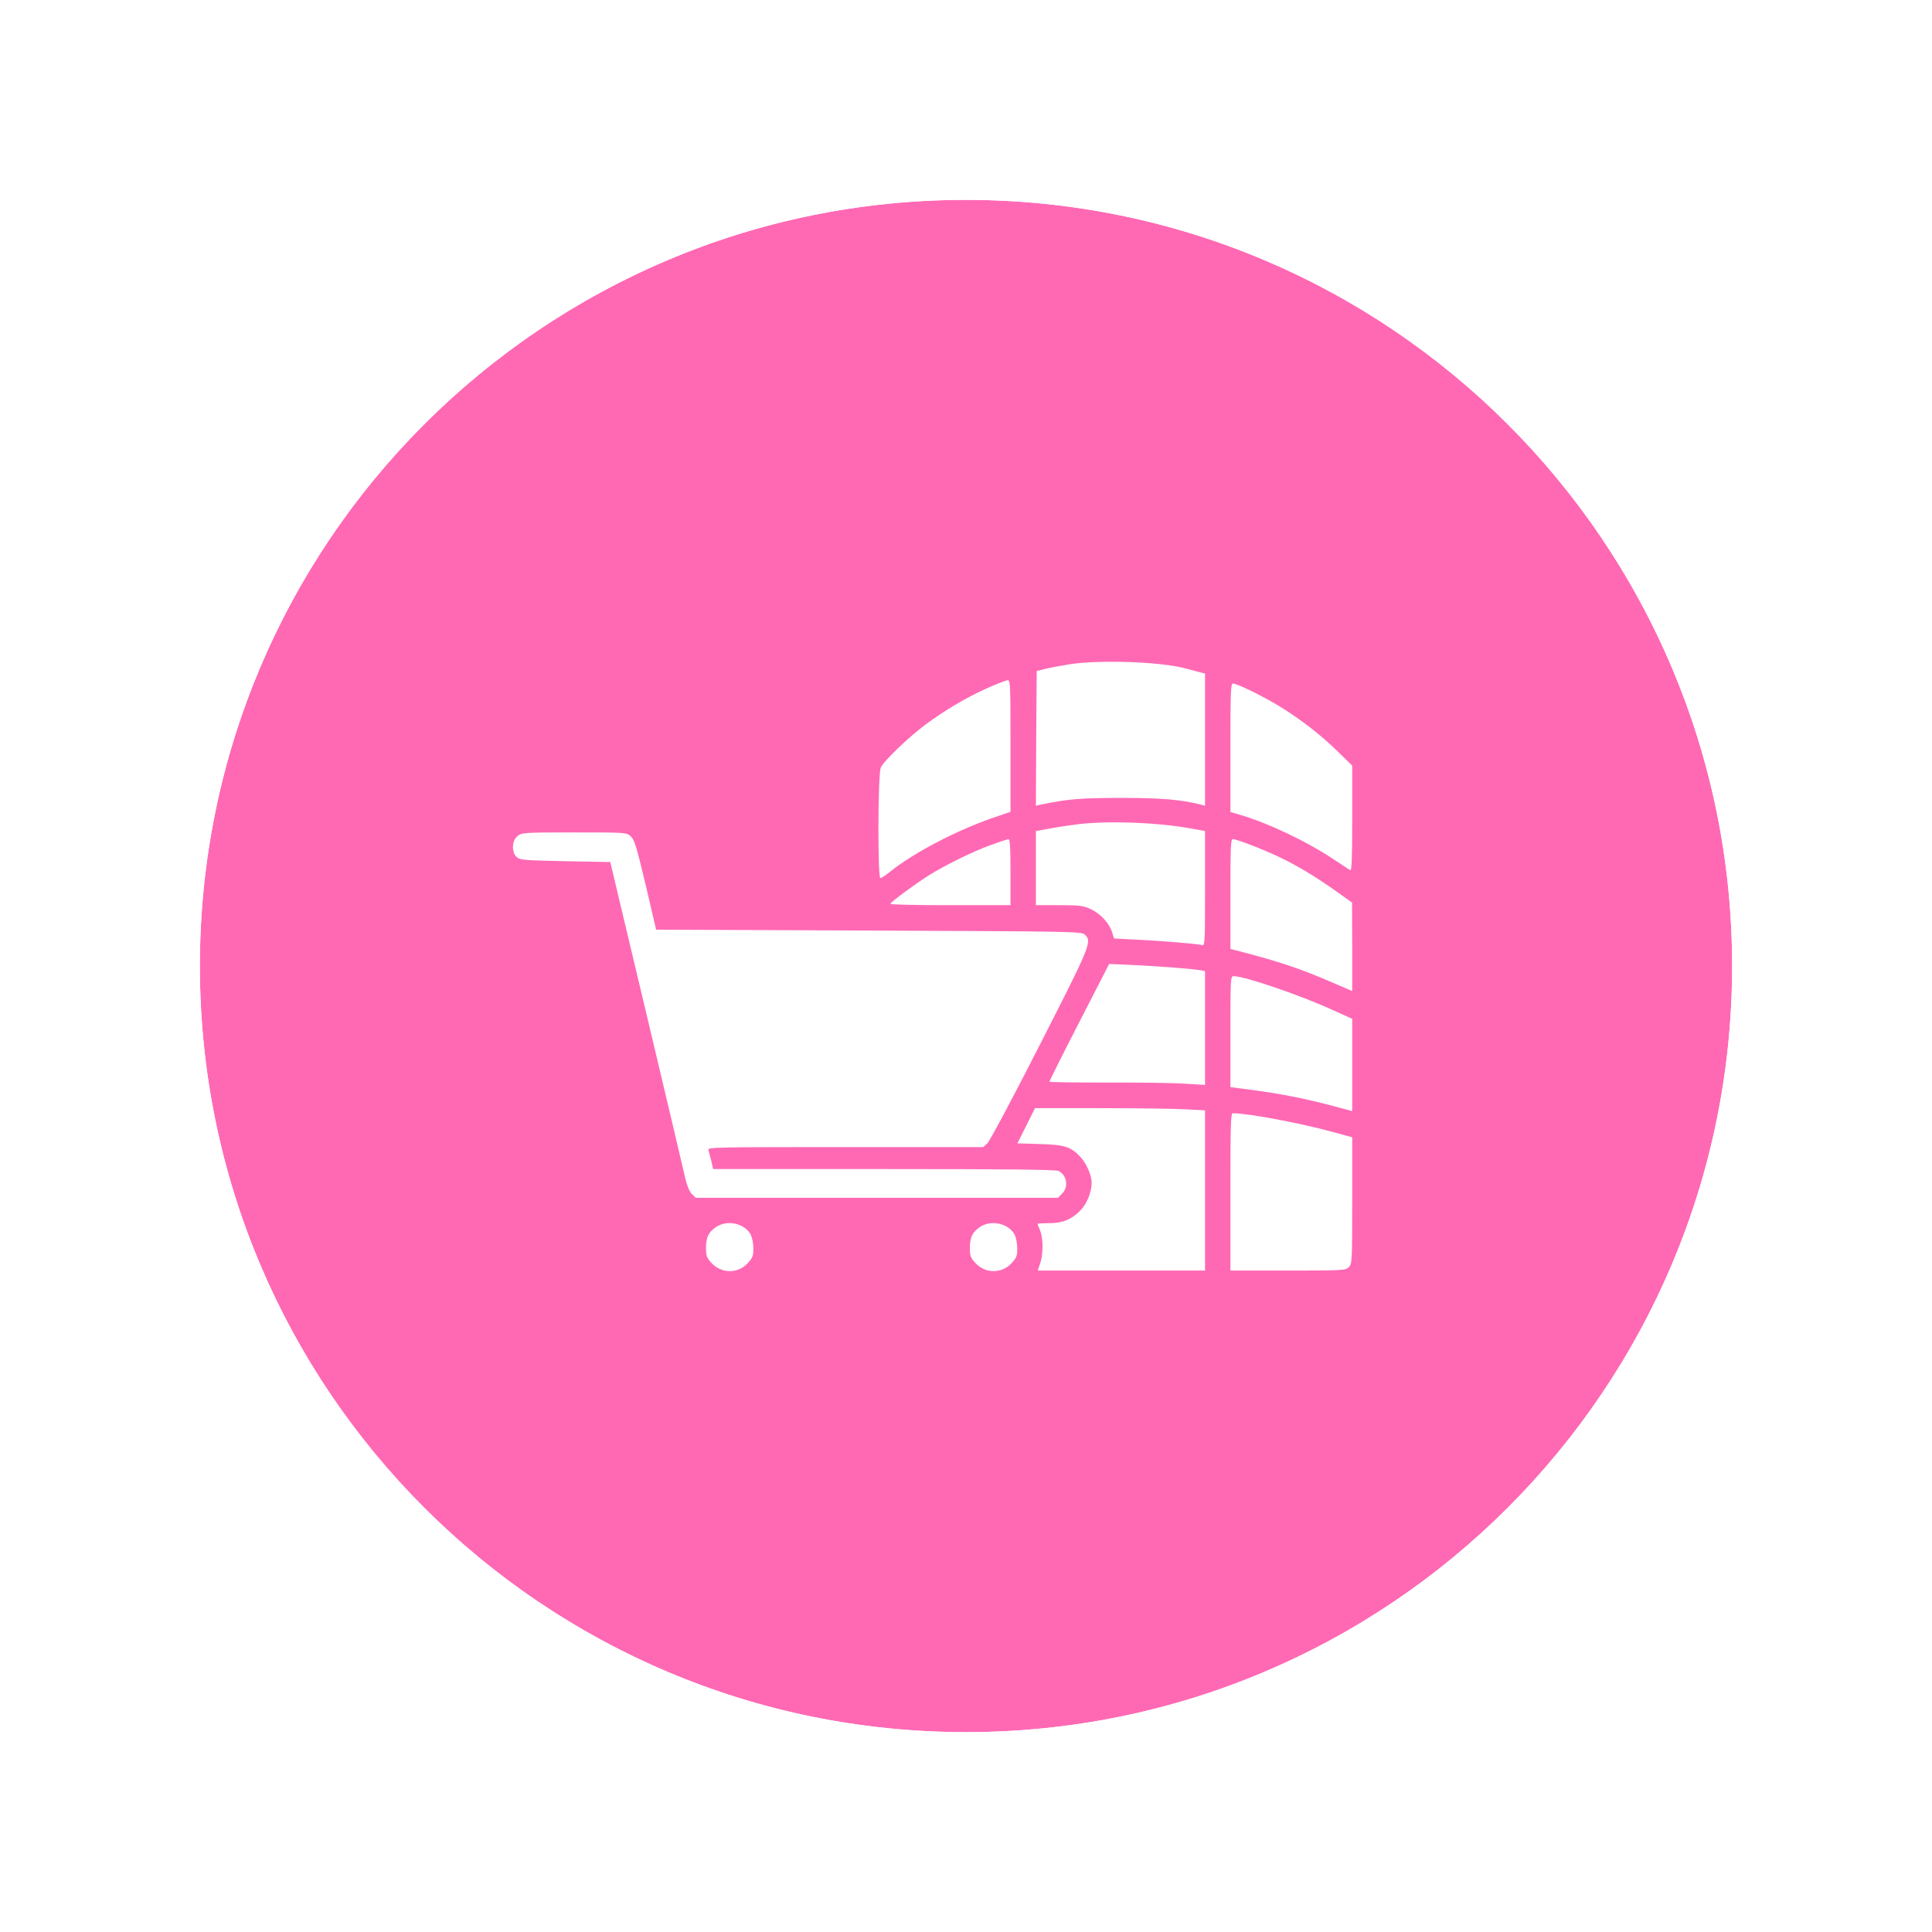<svg width="58" height="58" viewBox="0 0 58 58" fill="none" xmlns="http://www.w3.org/2000/svg">
<g filter="url(#filter0_d_4009_2667)">
<path d="M6 25C6 12.297 16.297 2 29 2C41.703 2 52 12.297 52 25C52 37.703 41.703 48 29 48C16.297 48 6 37.703 6 25Z" fill="#FF69B4"/>
<path d="M29 1C15.745 1 5 11.745 5 25C5 38.255 15.745 49 29 49C42.255 49 53 38.255 53 25C53 11.745 42.255 1 29 1Z" stroke="white" stroke-width="2"/>
<path d="M32.139 15.937C31.885 15.978 31.555 16.039 31.402 16.074L31.123 16.145L31.108 18.166L31.098 20.188L31.235 20.157C32.063 19.984 32.449 19.954 33.662 19.954C34.861 19.954 35.434 20 36.059 20.157L36.176 20.188V18.202V16.221L35.963 16.166C35.841 16.135 35.663 16.084 35.561 16.059C34.81 15.866 33.063 15.805 32.139 15.937Z" fill="white"/>
<path d="M29.625 16.664C29.006 16.943 28.366 17.324 27.807 17.735C27.269 18.136 26.527 18.847 26.441 19.045C26.355 19.259 26.345 22.361 26.431 22.361C26.461 22.361 26.578 22.285 26.695 22.189C27.442 21.584 28.823 20.868 29.996 20.488L30.336 20.371V18.395C30.336 16.547 30.331 16.42 30.25 16.42C30.199 16.425 29.92 16.532 29.625 16.664Z" fill="white"/>
<path d="M36.938 18.451V20.376L37.232 20.462C38.06 20.706 39.233 21.259 40.035 21.797C40.274 21.955 40.497 22.102 40.533 22.122C40.579 22.158 40.594 21.833 40.594 20.574V18.984L40.152 18.552C39.619 18.035 39.045 17.593 38.4 17.197C37.897 16.892 37.141 16.521 37.014 16.521C36.948 16.521 36.938 16.78 36.938 18.451Z" fill="white"/>
<path d="M32.393 20.741C32.2 20.762 31.824 20.817 31.57 20.863L31.098 20.949V22.061V23.174H31.799C32.423 23.174 32.52 23.189 32.753 23.296C33.043 23.433 33.307 23.722 33.388 23.991L33.444 24.174L34.139 24.21C34.952 24.25 35.963 24.337 36.09 24.372C36.171 24.398 36.176 24.291 36.176 22.676V20.949L35.734 20.868C34.739 20.69 33.317 20.635 32.393 20.741Z" fill="white"/>
<path d="M15.538 21.097C15.366 21.234 15.35 21.584 15.513 21.732C15.609 21.818 15.736 21.828 16.97 21.854L18.321 21.879L19.403 26.424C19.997 28.922 20.52 31.136 20.566 31.345C20.622 31.588 20.693 31.766 20.769 31.842L20.886 31.959H26.324H31.763L31.885 31.832C32.088 31.634 32.027 31.268 31.773 31.152C31.687 31.111 30.174 31.096 26.532 31.096H21.409L21.353 30.852C21.317 30.72 21.282 30.573 21.266 30.522C21.241 30.441 21.459 30.436 25.38 30.436H29.518L29.645 30.319C29.711 30.258 30.422 28.927 31.22 27.358C32.758 24.347 32.789 24.261 32.565 24.057C32.464 23.966 32.261 23.961 26.081 23.936L19.697 23.91L19.383 22.564C19.103 21.396 19.047 21.203 18.93 21.102C18.803 20.99 18.788 20.99 17.239 20.99C15.731 20.99 15.67 20.995 15.538 21.097Z" fill="white"/>
<path d="M29.737 21.371C29.209 21.559 28.34 21.991 27.873 22.285C27.452 22.554 26.73 23.087 26.73 23.133C26.73 23.159 27.543 23.174 28.533 23.174H30.336V22.184C30.336 21.422 30.321 21.193 30.275 21.193C30.239 21.198 29.996 21.275 29.737 21.371Z" fill="white"/>
<path d="M36.938 22.842V24.488L37.156 24.543C38.405 24.868 39.03 25.077 39.969 25.483L40.594 25.752V24.427L40.589 23.096L40.127 22.766C39.497 22.319 38.933 21.979 38.385 21.72C37.887 21.486 37.126 21.192 37.009 21.192C36.948 21.192 36.938 21.446 36.938 22.842Z" fill="white"/>
<path d="M32.398 26.691C31.905 27.651 31.504 28.453 31.504 28.474C31.504 28.489 32.266 28.499 33.195 28.499C34.119 28.494 35.17 28.509 35.531 28.53L36.176 28.57V26.864V25.153L36.064 25.132C35.881 25.092 34.795 25.006 34.013 24.97L33.297 24.939L32.398 26.691Z" fill="white"/>
<path d="M36.938 26.971V28.636L37.638 28.728C38.42 28.829 39.238 28.992 40.05 29.21L40.594 29.357V27.971V26.585L39.949 26.295C38.974 25.854 37.354 25.305 37.034 25.305C36.943 25.305 36.938 25.361 36.938 26.971Z" fill="white"/>
<path d="M30.808 29.796L30.544 30.324L31.215 30.344C31.946 30.364 32.149 30.425 32.428 30.725C32.611 30.913 32.773 31.284 32.773 31.507C32.773 31.786 32.631 32.137 32.433 32.34C32.169 32.609 31.9 32.721 31.494 32.721C31.301 32.721 31.148 32.731 31.148 32.741C31.148 32.751 31.184 32.843 31.225 32.939C31.321 33.173 31.321 33.66 31.225 33.934L31.154 34.143H33.662H36.176V31.741V29.334L35.607 29.303C35.292 29.283 34.139 29.268 33.053 29.268H31.072L30.808 29.796Z" fill="white"/>
<path d="M36.938 31.781V34.143H38.664C40.325 34.143 40.396 34.138 40.492 34.041C40.589 33.944 40.594 33.873 40.594 32.04V30.141L40.015 29.984C39.06 29.72 37.471 29.42 37.009 29.42C36.948 29.42 36.938 29.755 36.938 31.781Z" fill="white"/>
<path d="M21.495 32.837C21.271 32.989 21.195 33.141 21.195 33.471C21.195 33.7 21.216 33.761 21.363 33.918C21.657 34.238 22.155 34.243 22.45 33.918C22.592 33.761 22.617 33.7 22.617 33.482C22.617 33.339 22.582 33.157 22.541 33.07C22.358 32.725 21.835 32.608 21.495 32.837Z" fill="white"/>
<path d="M29.417 32.837C29.193 32.989 29.117 33.141 29.117 33.471C29.117 33.7 29.138 33.761 29.285 33.918C29.579 34.238 30.077 34.243 30.372 33.918C30.514 33.761 30.539 33.7 30.539 33.482C30.539 33.339 30.504 33.157 30.463 33.07C30.28 32.725 29.757 32.608 29.417 32.837Z" fill="white"/>
</g>
<defs>
<filter id="filter0_d_4009_2667" x="0" y="0" width="58" height="58" filterUnits="userSpaceOnUse" color-interpolation-filters="sRGB">
<feFlood flood-opacity="0" result="BackgroundImageFix"/>
<feColorMatrix in="SourceAlpha" type="matrix" values="0 0 0 0 0 0 0 0 0 0 0 0 0 0 0 0 0 0 127 0" result="hardAlpha"/>
<feOffset dy="4"/>
<feGaussianBlur stdDeviation="2"/>
<feComposite in2="hardAlpha" operator="out"/>
<feColorMatrix type="matrix" values="0 0 0 0 0 0 0 0 0 0 0 0 0 0 0 0 0 0 0.25 0"/>
<feBlend mode="normal" in2="BackgroundImageFix" result="effect1_dropShadow_4009_2667"/>
<feBlend mode="normal" in="SourceGraphic" in2="effect1_dropShadow_4009_2667" result="shape"/>
</filter>
</defs>
</svg>

